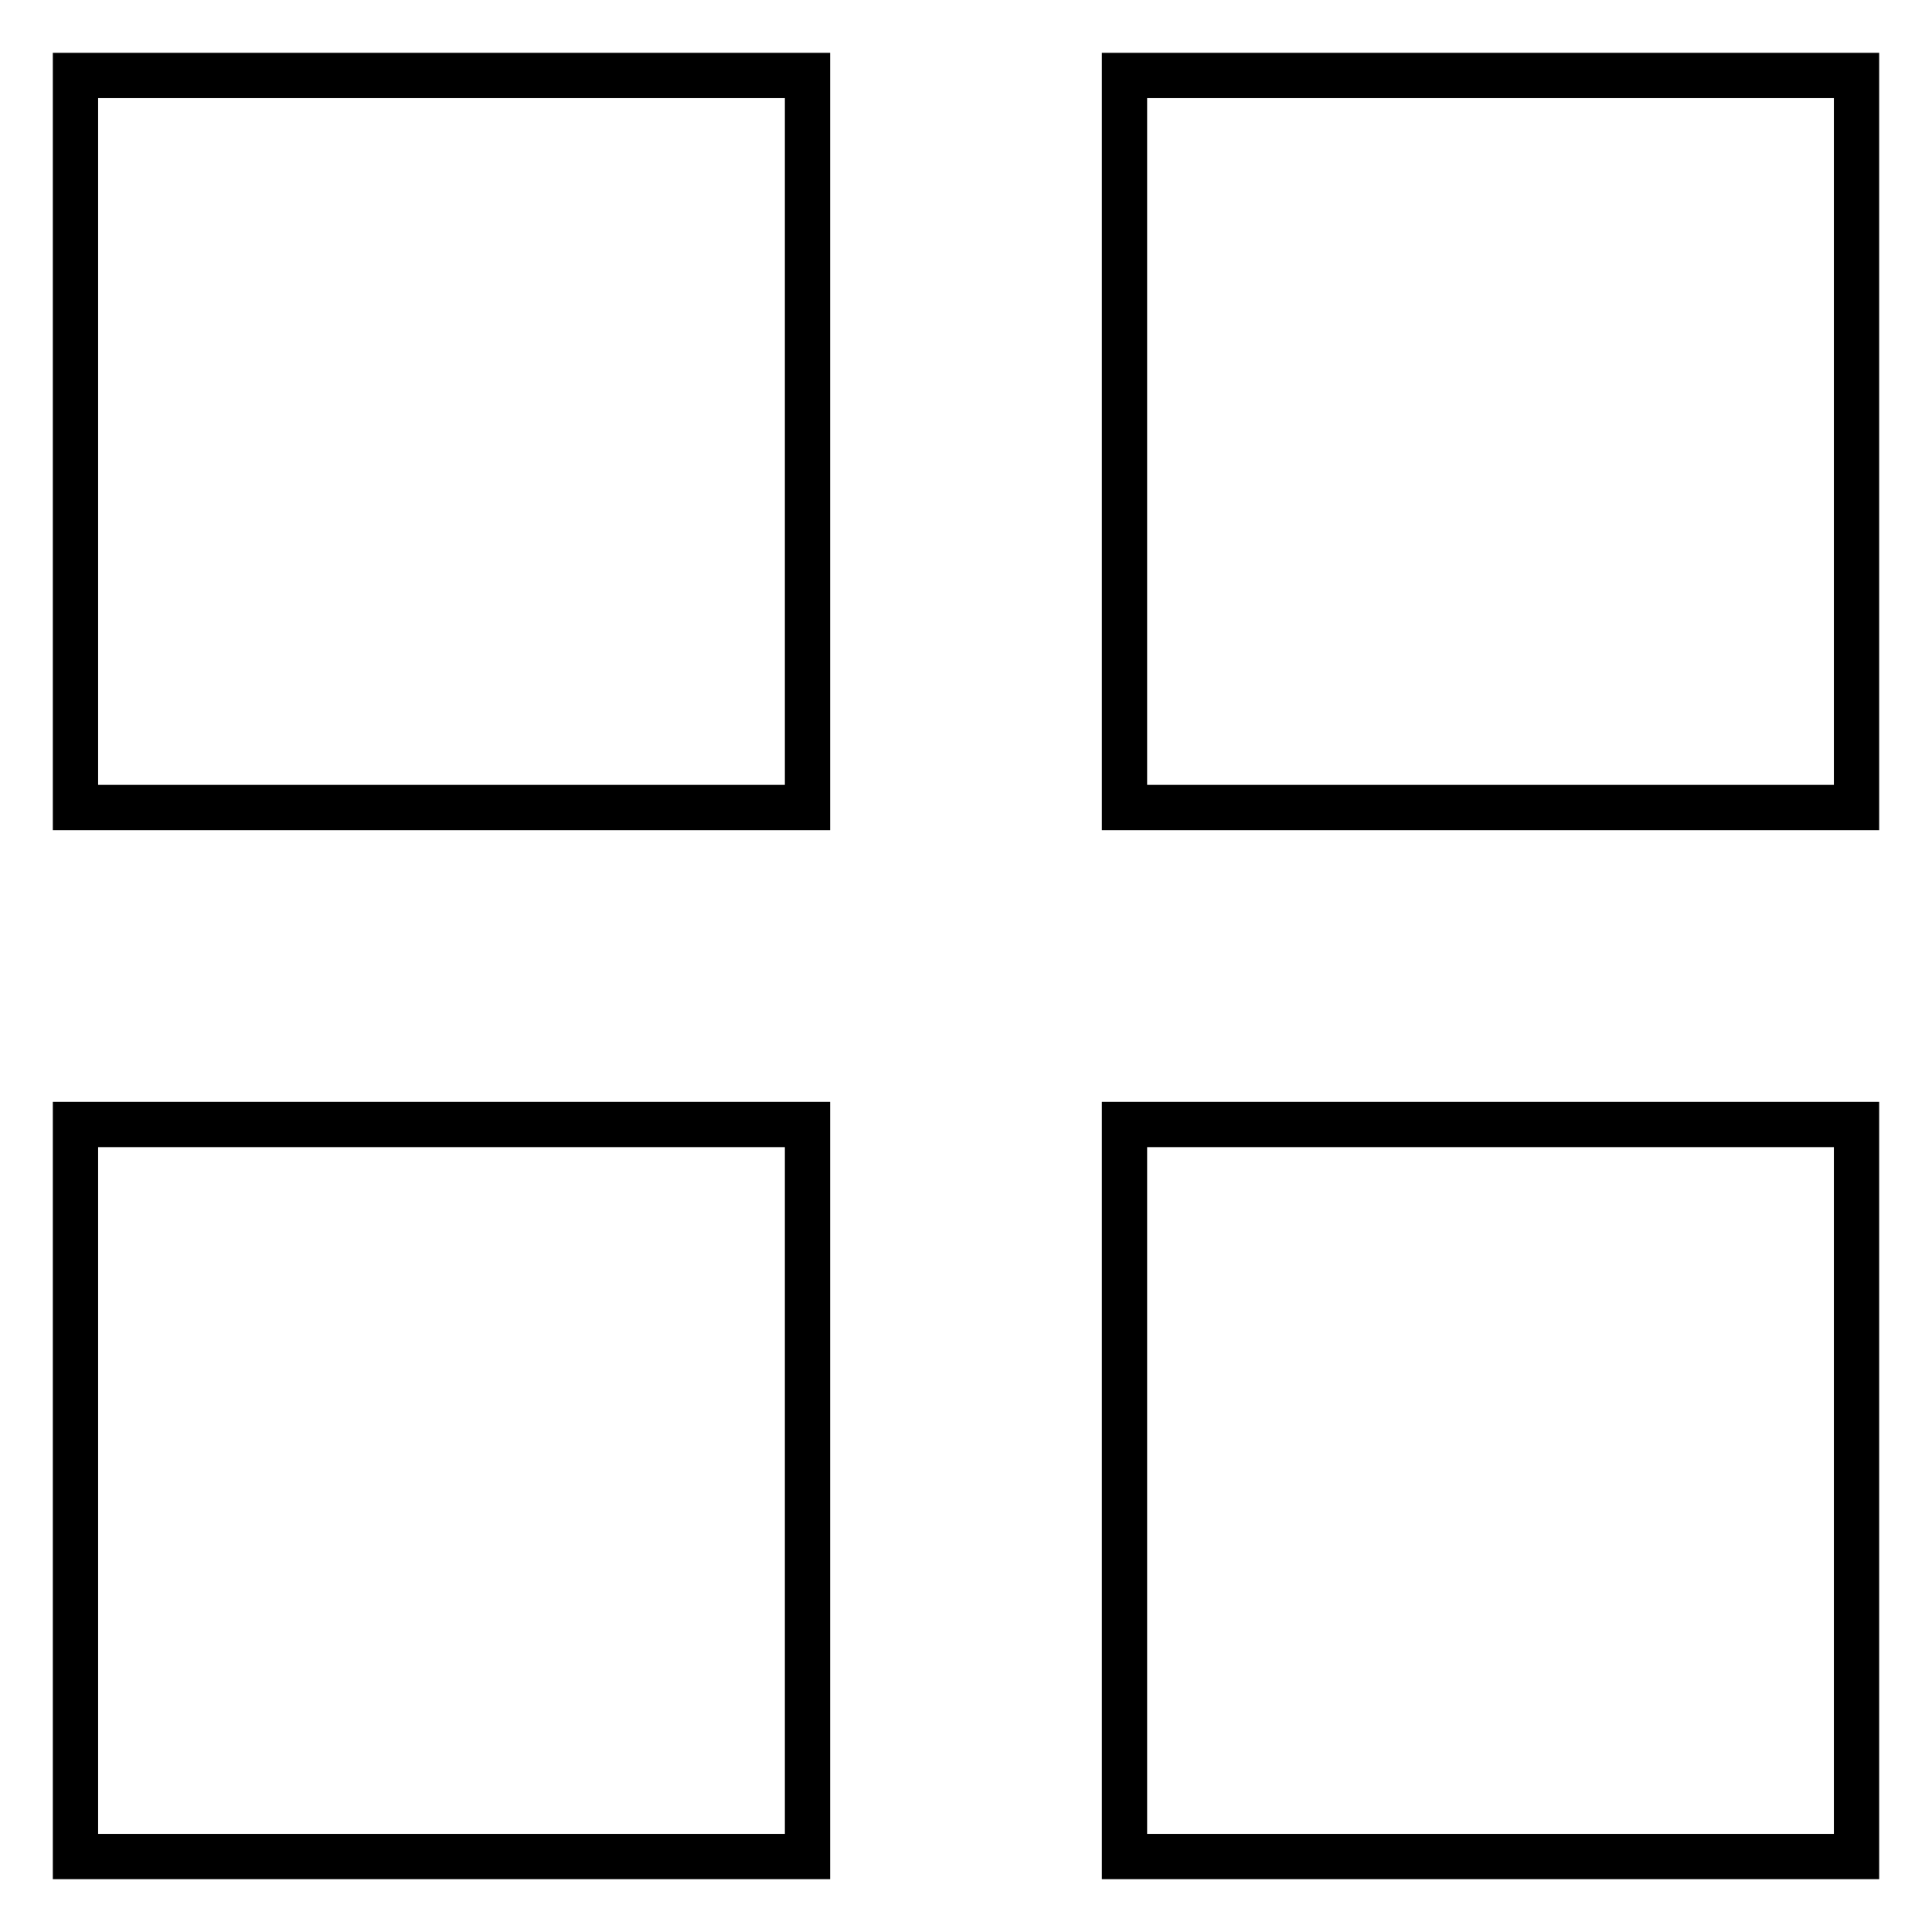 <?xml version="1.0" encoding="utf-8"?>
<!-- Svg Vector Icons : http://www.onlinewebfonts.com/icon -->
<!DOCTYPE svg PUBLIC "-//W3C//DTD SVG 1.1//EN" "http://www.w3.org/Graphics/SVG/1.1/DTD/svg11.dtd">
<svg version="1.1" xmlns="http://www.w3.org/2000/svg" xmlns:xlink="http://www.w3.org/1999/xlink" x="0px" y="0px" viewBox="0 0 256 256" enable-background="new 0 0 256 256" xml:space="preserve">
<g><g><path stroke-width="6" fill-opacity="0" stroke="#000000"  d="M10,10h97v97H10V10z"/><path stroke-width="6" fill-opacity="0" stroke="#000000"  d="M149,10h97v97h-97V10z"/><path stroke-width="6" fill-opacity="0" stroke="#000000"  d="M10,149h97v97H10V149z"/><path stroke-width="6" fill-opacity="0" stroke="#000000"  d="M149,149h97v97h-97V149z"/></g></g>
</svg>